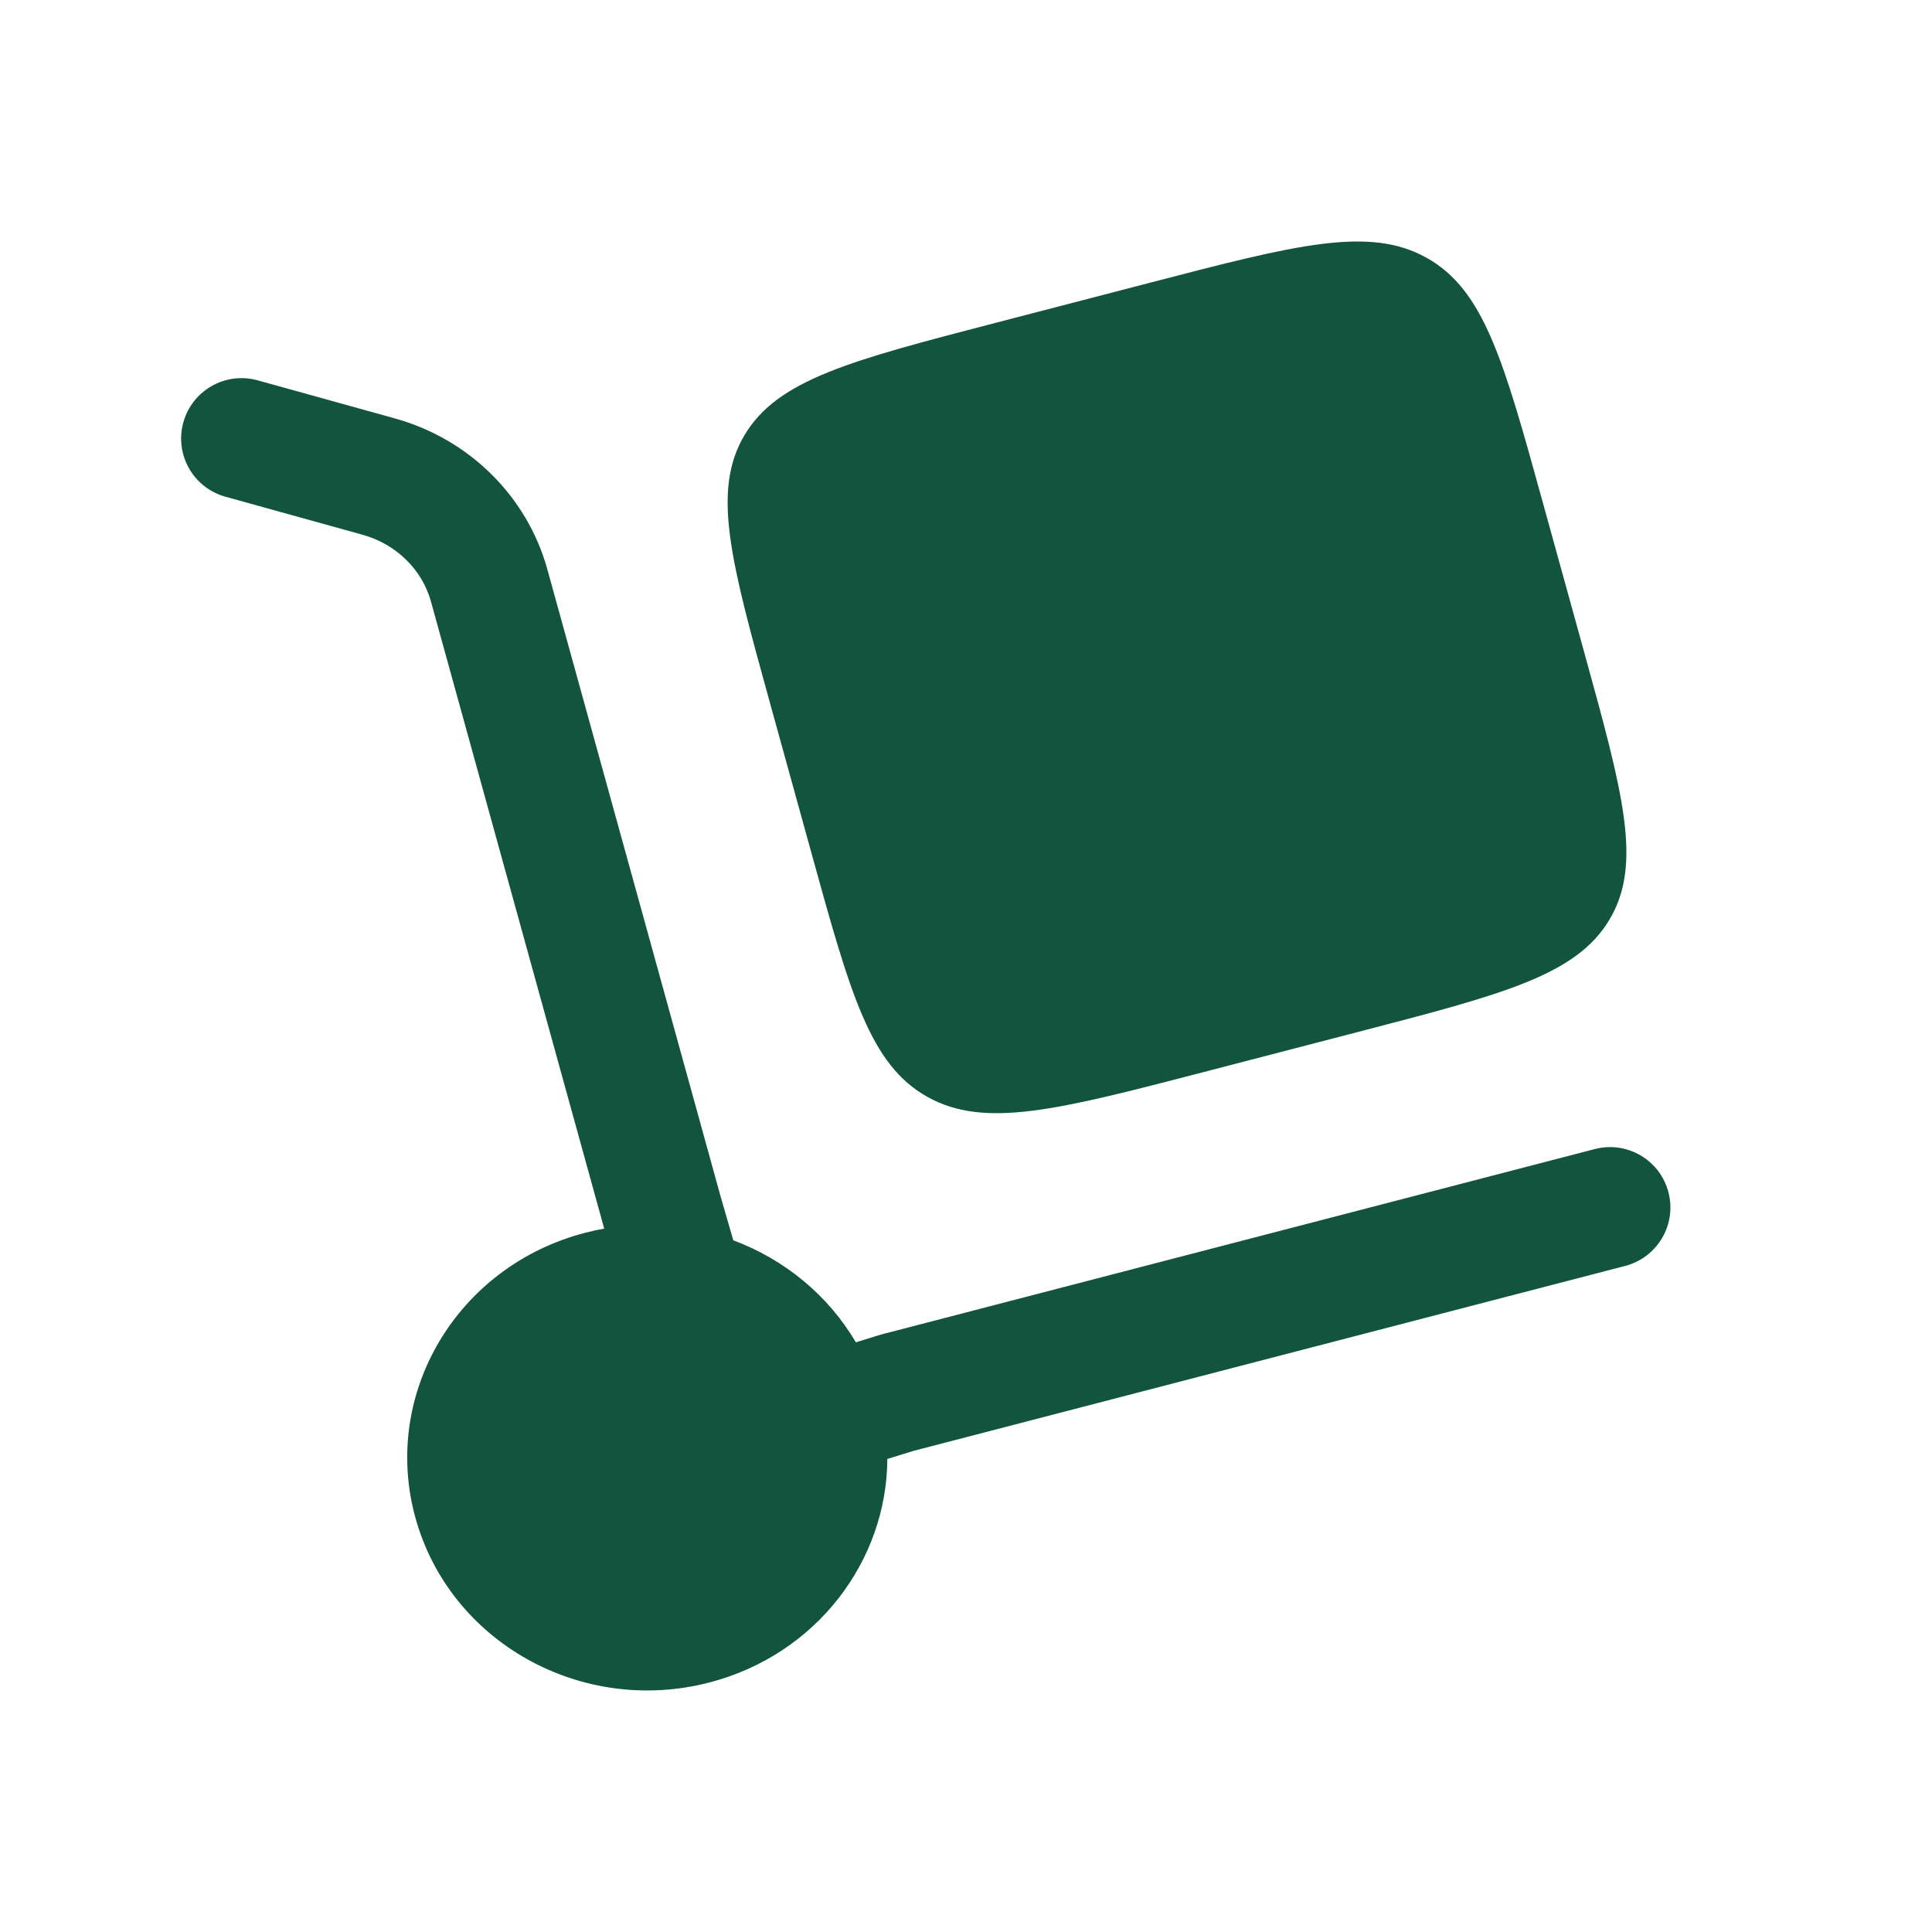 <svg xmlns="http://www.w3.org/2000/svg" fill="none" viewBox="0 0 300 300" height="300" width="300">
<path fill="#12543E" d="M119.555 109.131L125.986 132.408C132.049 154.351 135.08 165.324 143.992 170.315C152.904 175.305 164.217 172.365 186.842 166.485L210.841 160.249C233.467 154.369 244.78 151.429 249.926 142.784C255.071 134.14 252.04 123.168 245.977 101.224L239.547 77.948C233.485 56.003 230.454 45.031 221.541 40.04C212.629 35.049 201.315 37.989 178.69 43.869L154.691 50.106C132.065 55.986 120.753 58.926 115.607 67.57C110.461 76.214 113.493 87.187 119.555 109.131Z"></path>
<path fill="#12543E" d="M28.469 65.587C29.853 60.598 35.02 57.675 40.009 59.059L61.305 64.968C72.766 68.148 81.836 76.983 85 88.436L111.888 185.761L113.867 192.594C121.781 195.547 128.579 201.082 132.893 208.434L136.768 207.237L247.644 178.424C252.655 177.121 257.774 180.127 259.076 185.139C260.379 190.15 257.371 195.267 252.36 196.57L141.894 225.279L137.785 226.547C137.701 242.434 126.74 256.944 110.155 261.254C90.274 266.42 69.839 254.977 64.511 235.695C59.184 216.412 70.983 196.592 90.864 191.426C91.849 191.17 92.835 190.955 93.821 190.779L66.927 93.429C65.574 88.53 61.612 84.511 56.292 83.035L34.996 77.127C30.007 75.743 27.084 70.576 28.469 65.587Z"></path>
</svg>
